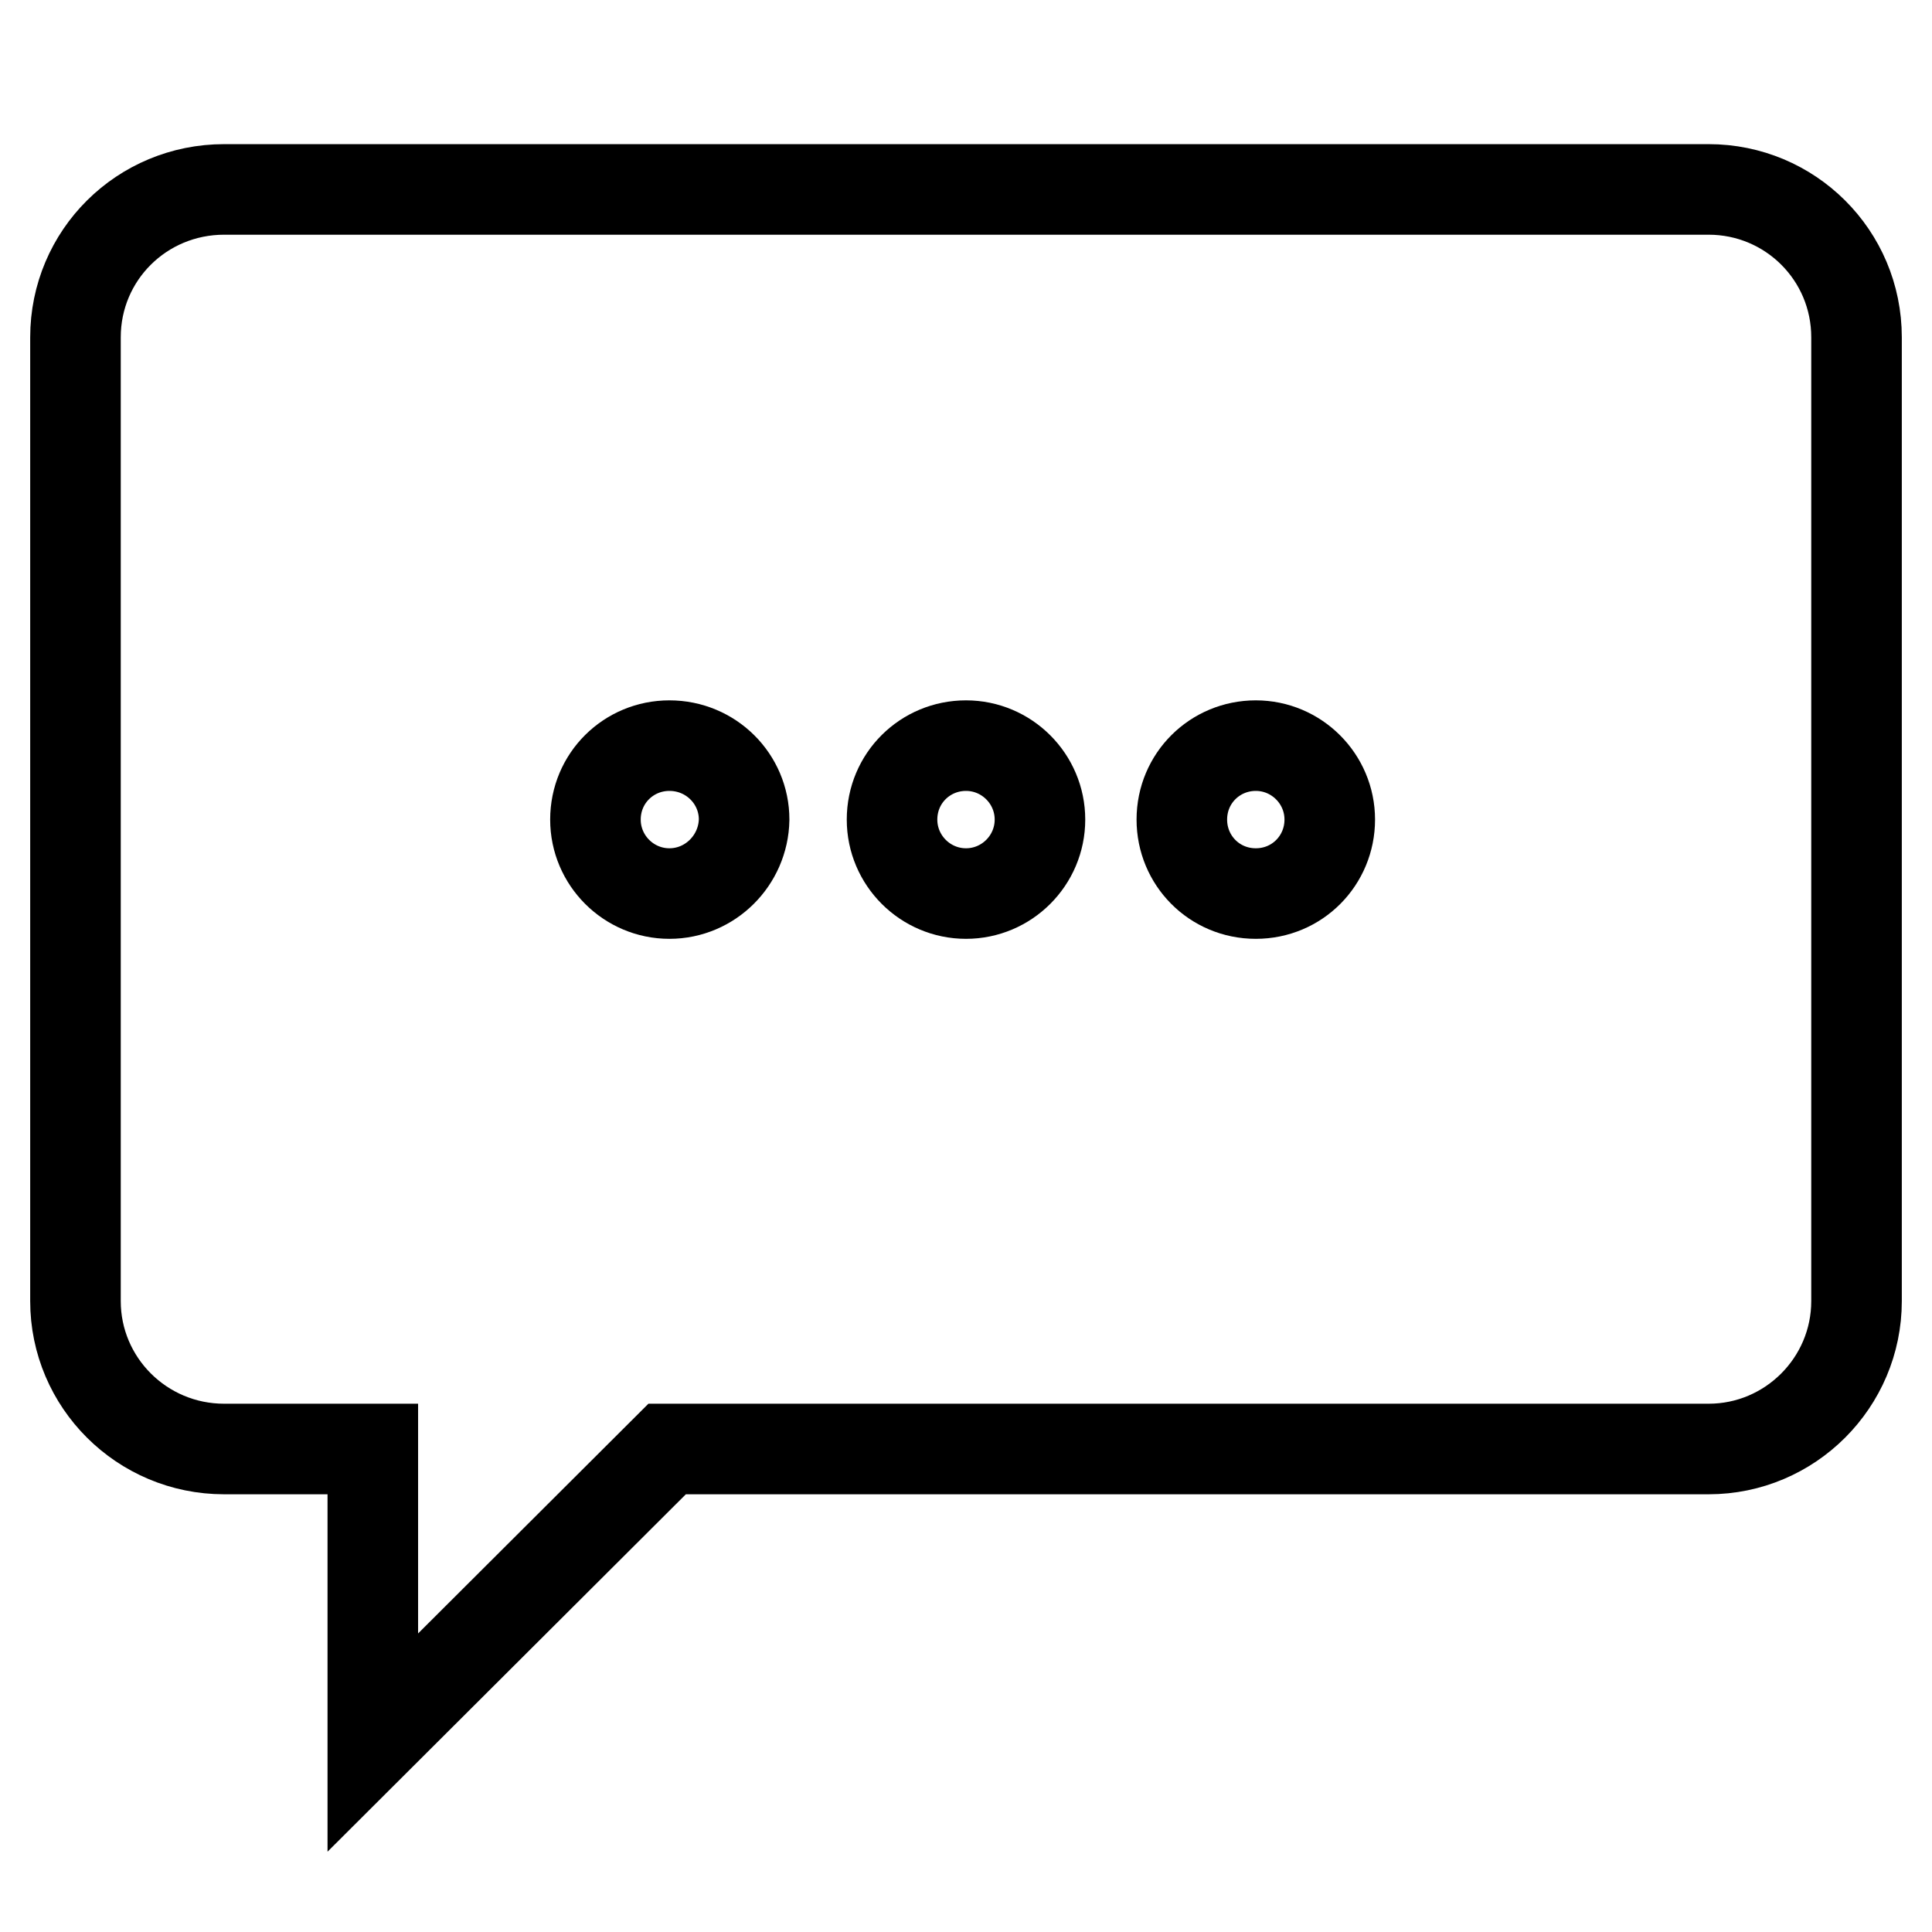 <?xml version="1.0" encoding="utf-8"?>
<!-- Svg Vector Icons : http://www.onlinewebfonts.com/icon -->
<!DOCTYPE svg PUBLIC "-//W3C//DTD SVG 1.1//EN" "http://www.w3.org/Graphics/SVG/1.1/DTD/svg11.dtd">
<svg version="1.1" xmlns="http://www.w3.org/2000/svg" xmlns:xlink="http://www.w3.org/1999/xlink" x="0px" y="0px" viewBox="0 0 256 256" enable-background="new 0 0 256 256" xml:space="preserve">
<g> <path stroke-width="12" fill-opacity="0" stroke="#000000"  d="M226.4,25.1H29.7C18.8,25.1,10,33.8,10,44.7v127.7c0,10.8,8.8,19.6,19.7,19.6h19.7v38.9l39-38.9h138 c10.8,0,19.6-8.8,19.6-19.6V44.7C246,33.8,237.2,25.1,226.4,25.1z M88.7,118.4c-5.4,0-9.8-4.4-9.8-9.8c0-5.5,4.4-9.8,9.8-9.8 c5.5,0,9.9,4.4,9.9,9.8C98.5,114,94.1,118.4,88.7,118.4z M128,118.4c-5.4,0-9.8-4.4-9.8-9.8c0-5.5,4.4-9.8,9.8-9.8 c5.4,0,9.8,4.4,9.8,9.8C137.8,114,133.4,118.4,128,118.4z M166.4,118.4c-5.5,0-9.8-4.4-9.8-9.8c0-5.5,4.4-9.8,9.8-9.8 c5.4,0,9.8,4.4,9.8,9.8C176.2,114,171.9,118.4,166.4,118.4z"/></g>
</svg>